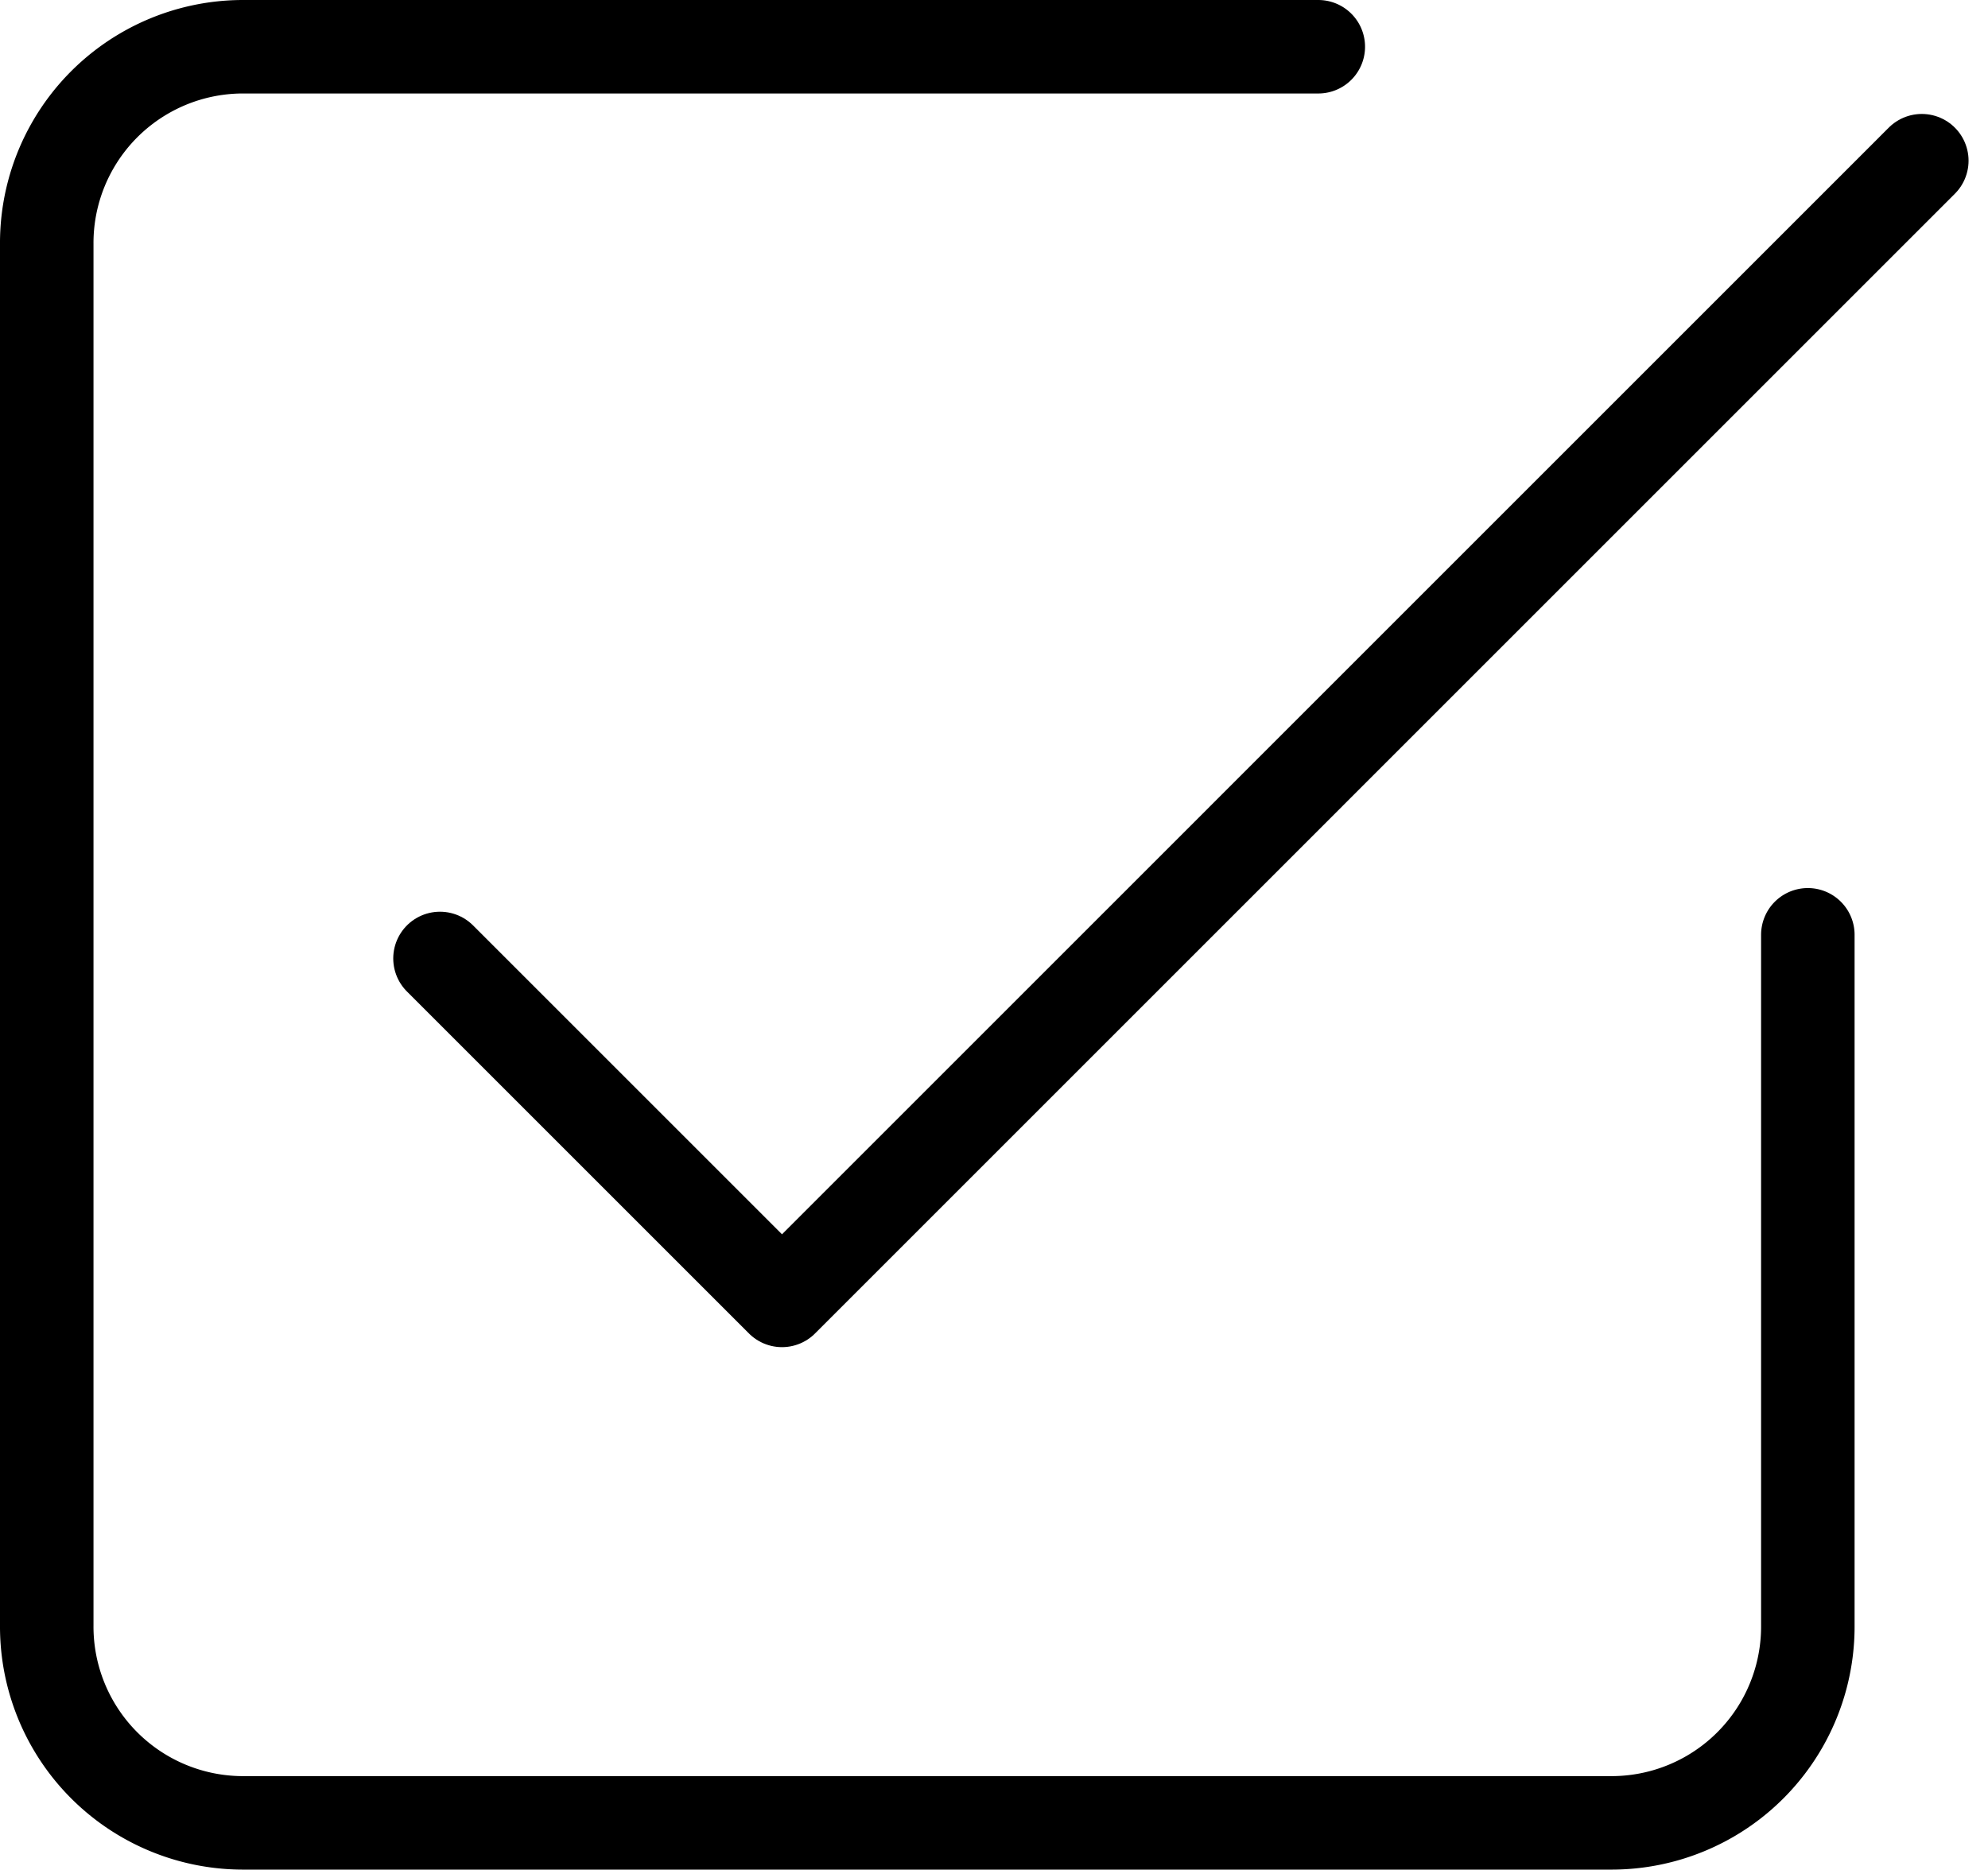 <svg xmlns="http://www.w3.org/2000/svg" width="21.263" height="20" viewBox="0 0 21.263 20">
  <g id="Icon_feather-check-square" data-name="Icon feather-check-square" transform="translate(-4 -4)">
    <path id="Path_1427" data-name="Path 1427" d="M13.5,14.534l3.658,3.658L29.349,6" transform="translate(-4.794 -0.281)" fill="none" stroke="#000" stroke-linecap="round" stroke-linejoin="round" stroke-width="1"/>
    <path id="Path_1428" data-name="Path 1428" d="M23.336,14v7.389A2.1,2.1,0,0,1,21.243,23.5H6.593A2.1,2.1,0,0,1,4.5,21.389V6.611A2.1,2.1,0,0,1,6.593,4.5H18.1" fill="none" stroke="#000" stroke-linecap="round" stroke-linejoin="round" stroke-width="1"/>
  </g>
</svg>
